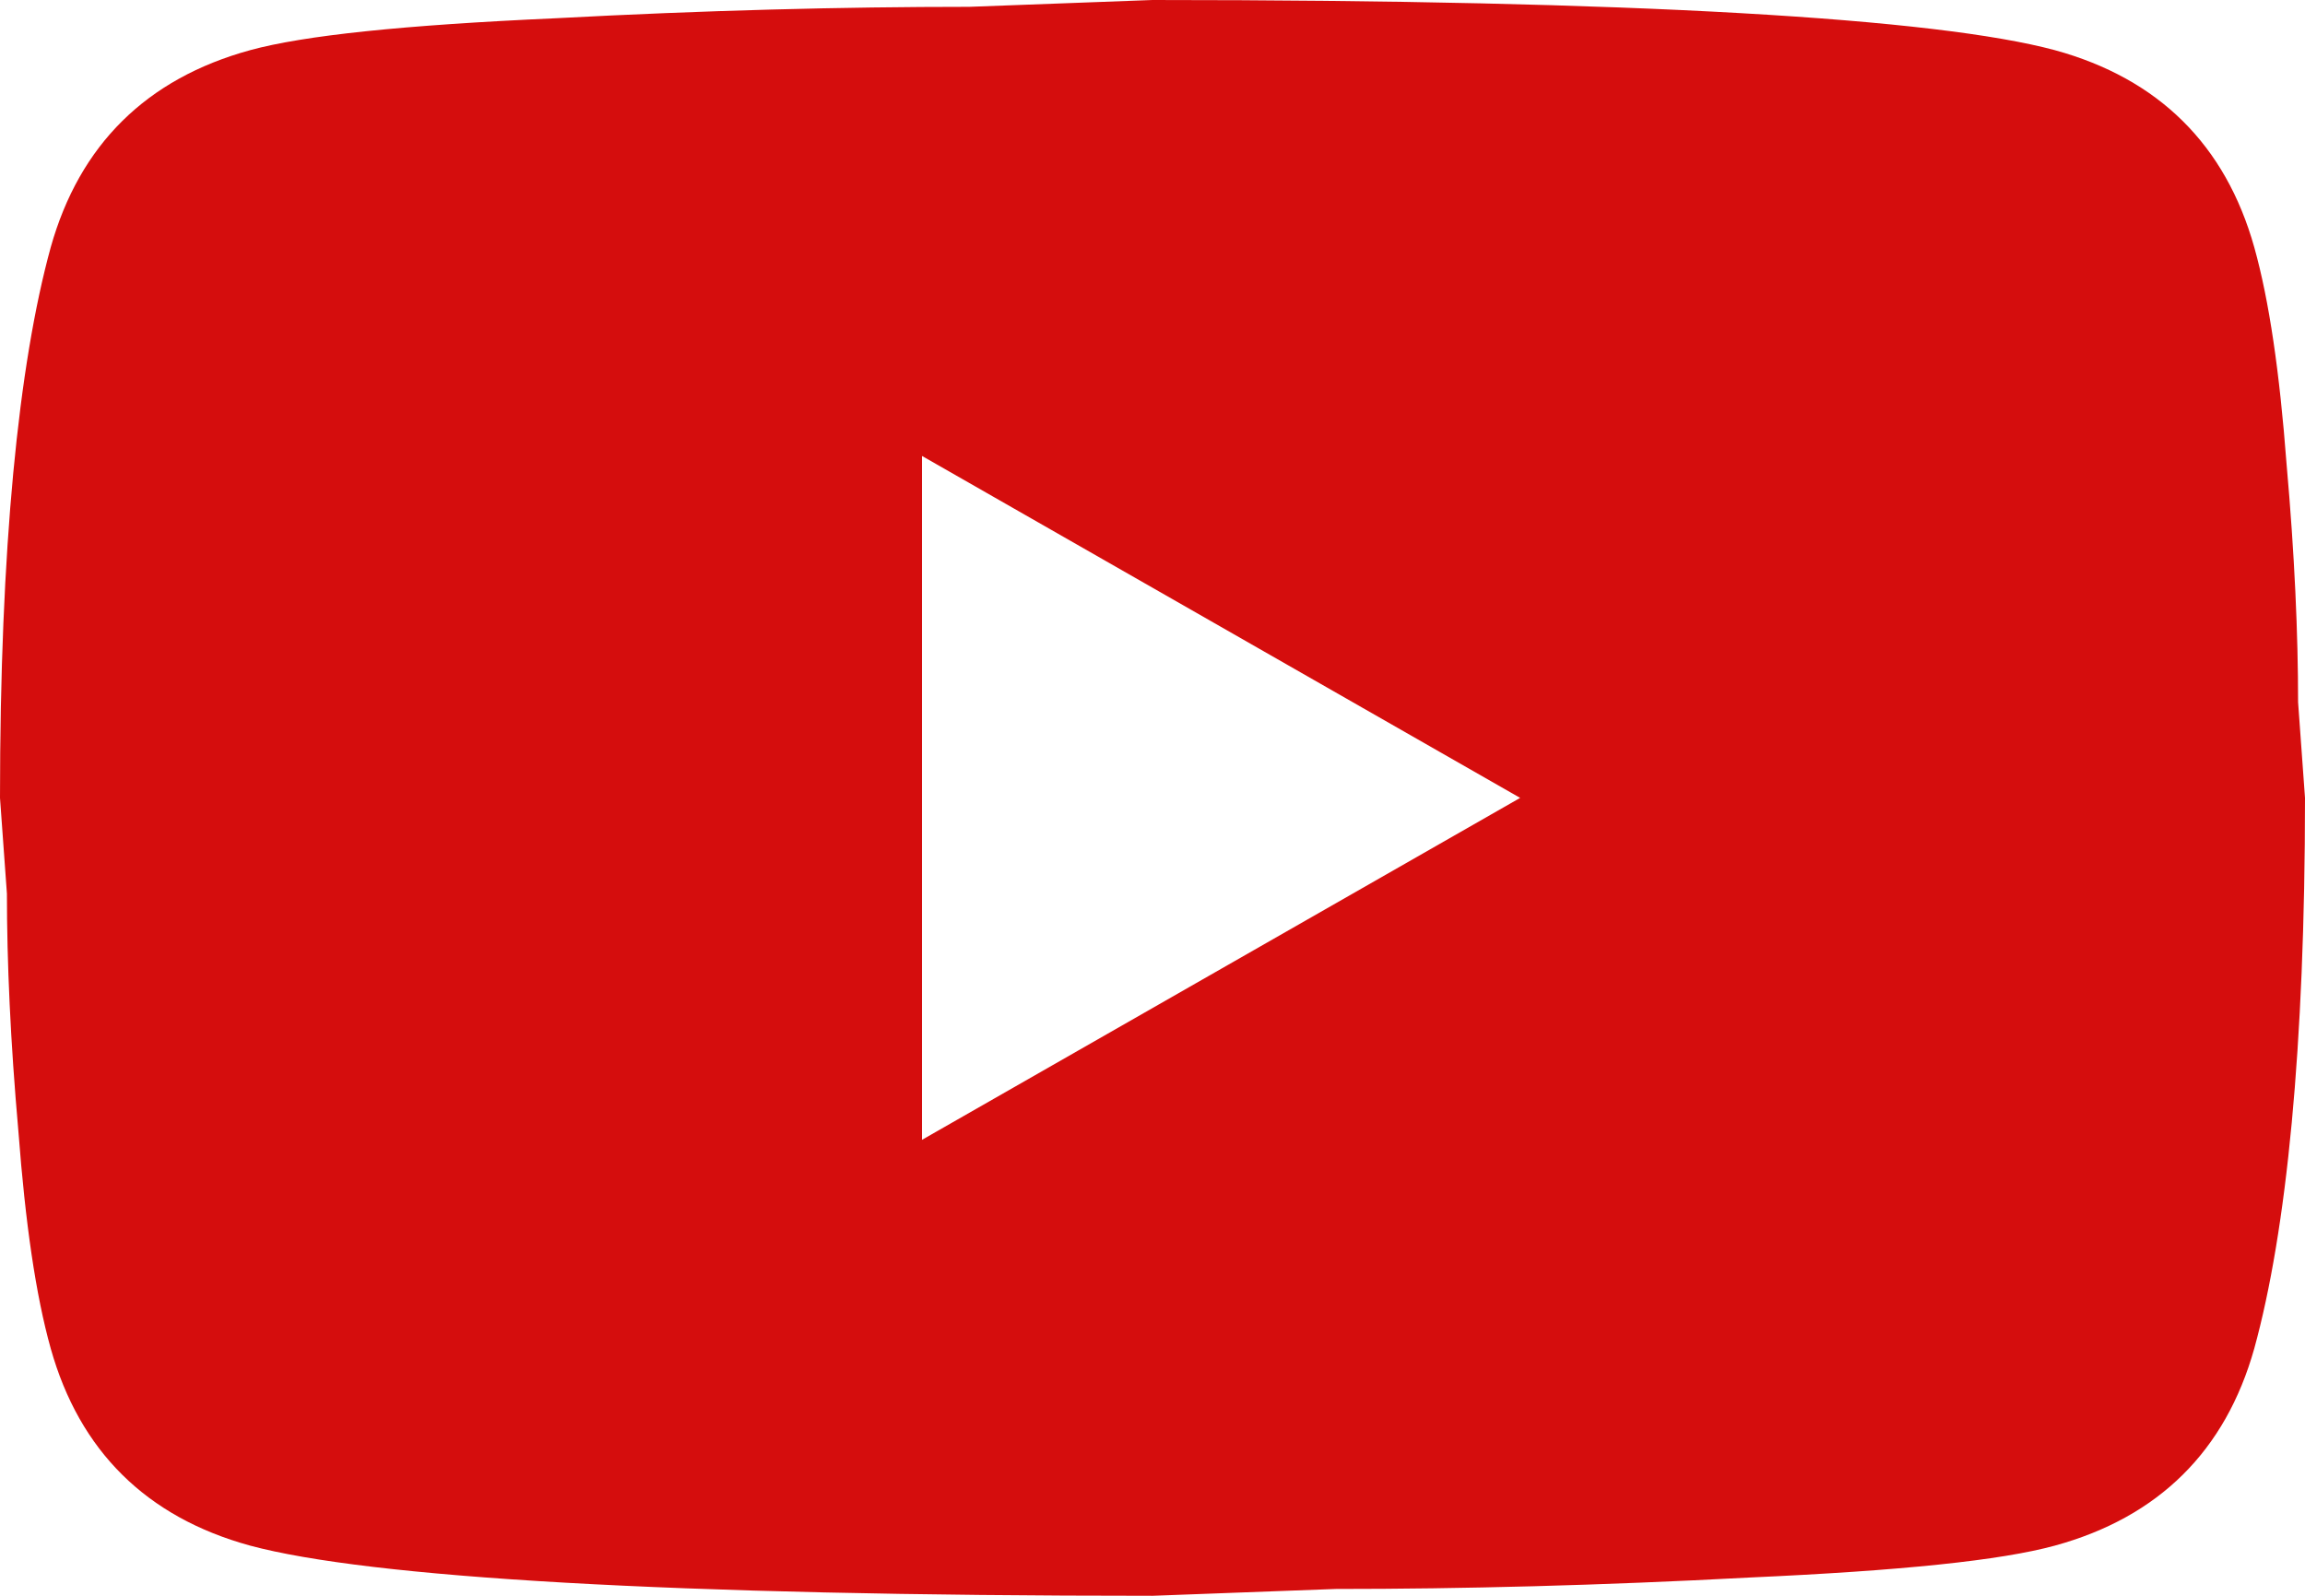 <svg width="26" height="18" viewBox="0 0 26 18" fill="none" xmlns="http://www.w3.org/2000/svg">
<path d="M10.4 12.857L17.147 9L10.4 5.143V12.857ZM25.428 2.79C25.597 3.394 25.714 4.204 25.792 5.233C25.883 6.261 25.922 7.149 25.922 7.92L26 9C26 11.816 25.792 13.886 25.428 15.21C25.103 16.367 24.349 17.113 23.179 17.434C22.568 17.601 21.45 17.717 19.734 17.794C18.044 17.884 16.497 17.923 15.067 17.923L13 18C7.553 18 4.16 17.794 2.821 17.434C1.651 17.113 0.897 16.367 0.572 15.21C0.403 14.606 0.286 13.796 0.208 12.767C0.117 11.739 0.078 10.851 0.078 10.08L0 9C0 6.184 0.208 4.114 0.572 2.79C0.897 1.633 1.651 0.887 2.821 0.566C3.432 0.399 4.55 0.283 6.266 0.206C7.956 0.116 9.503 0.077 10.933 0.077L13 0C18.447 0 21.84 0.206 23.179 0.566C24.349 0.887 25.103 1.633 25.428 2.79Z" fill="#D50D0D"/>
</svg>
